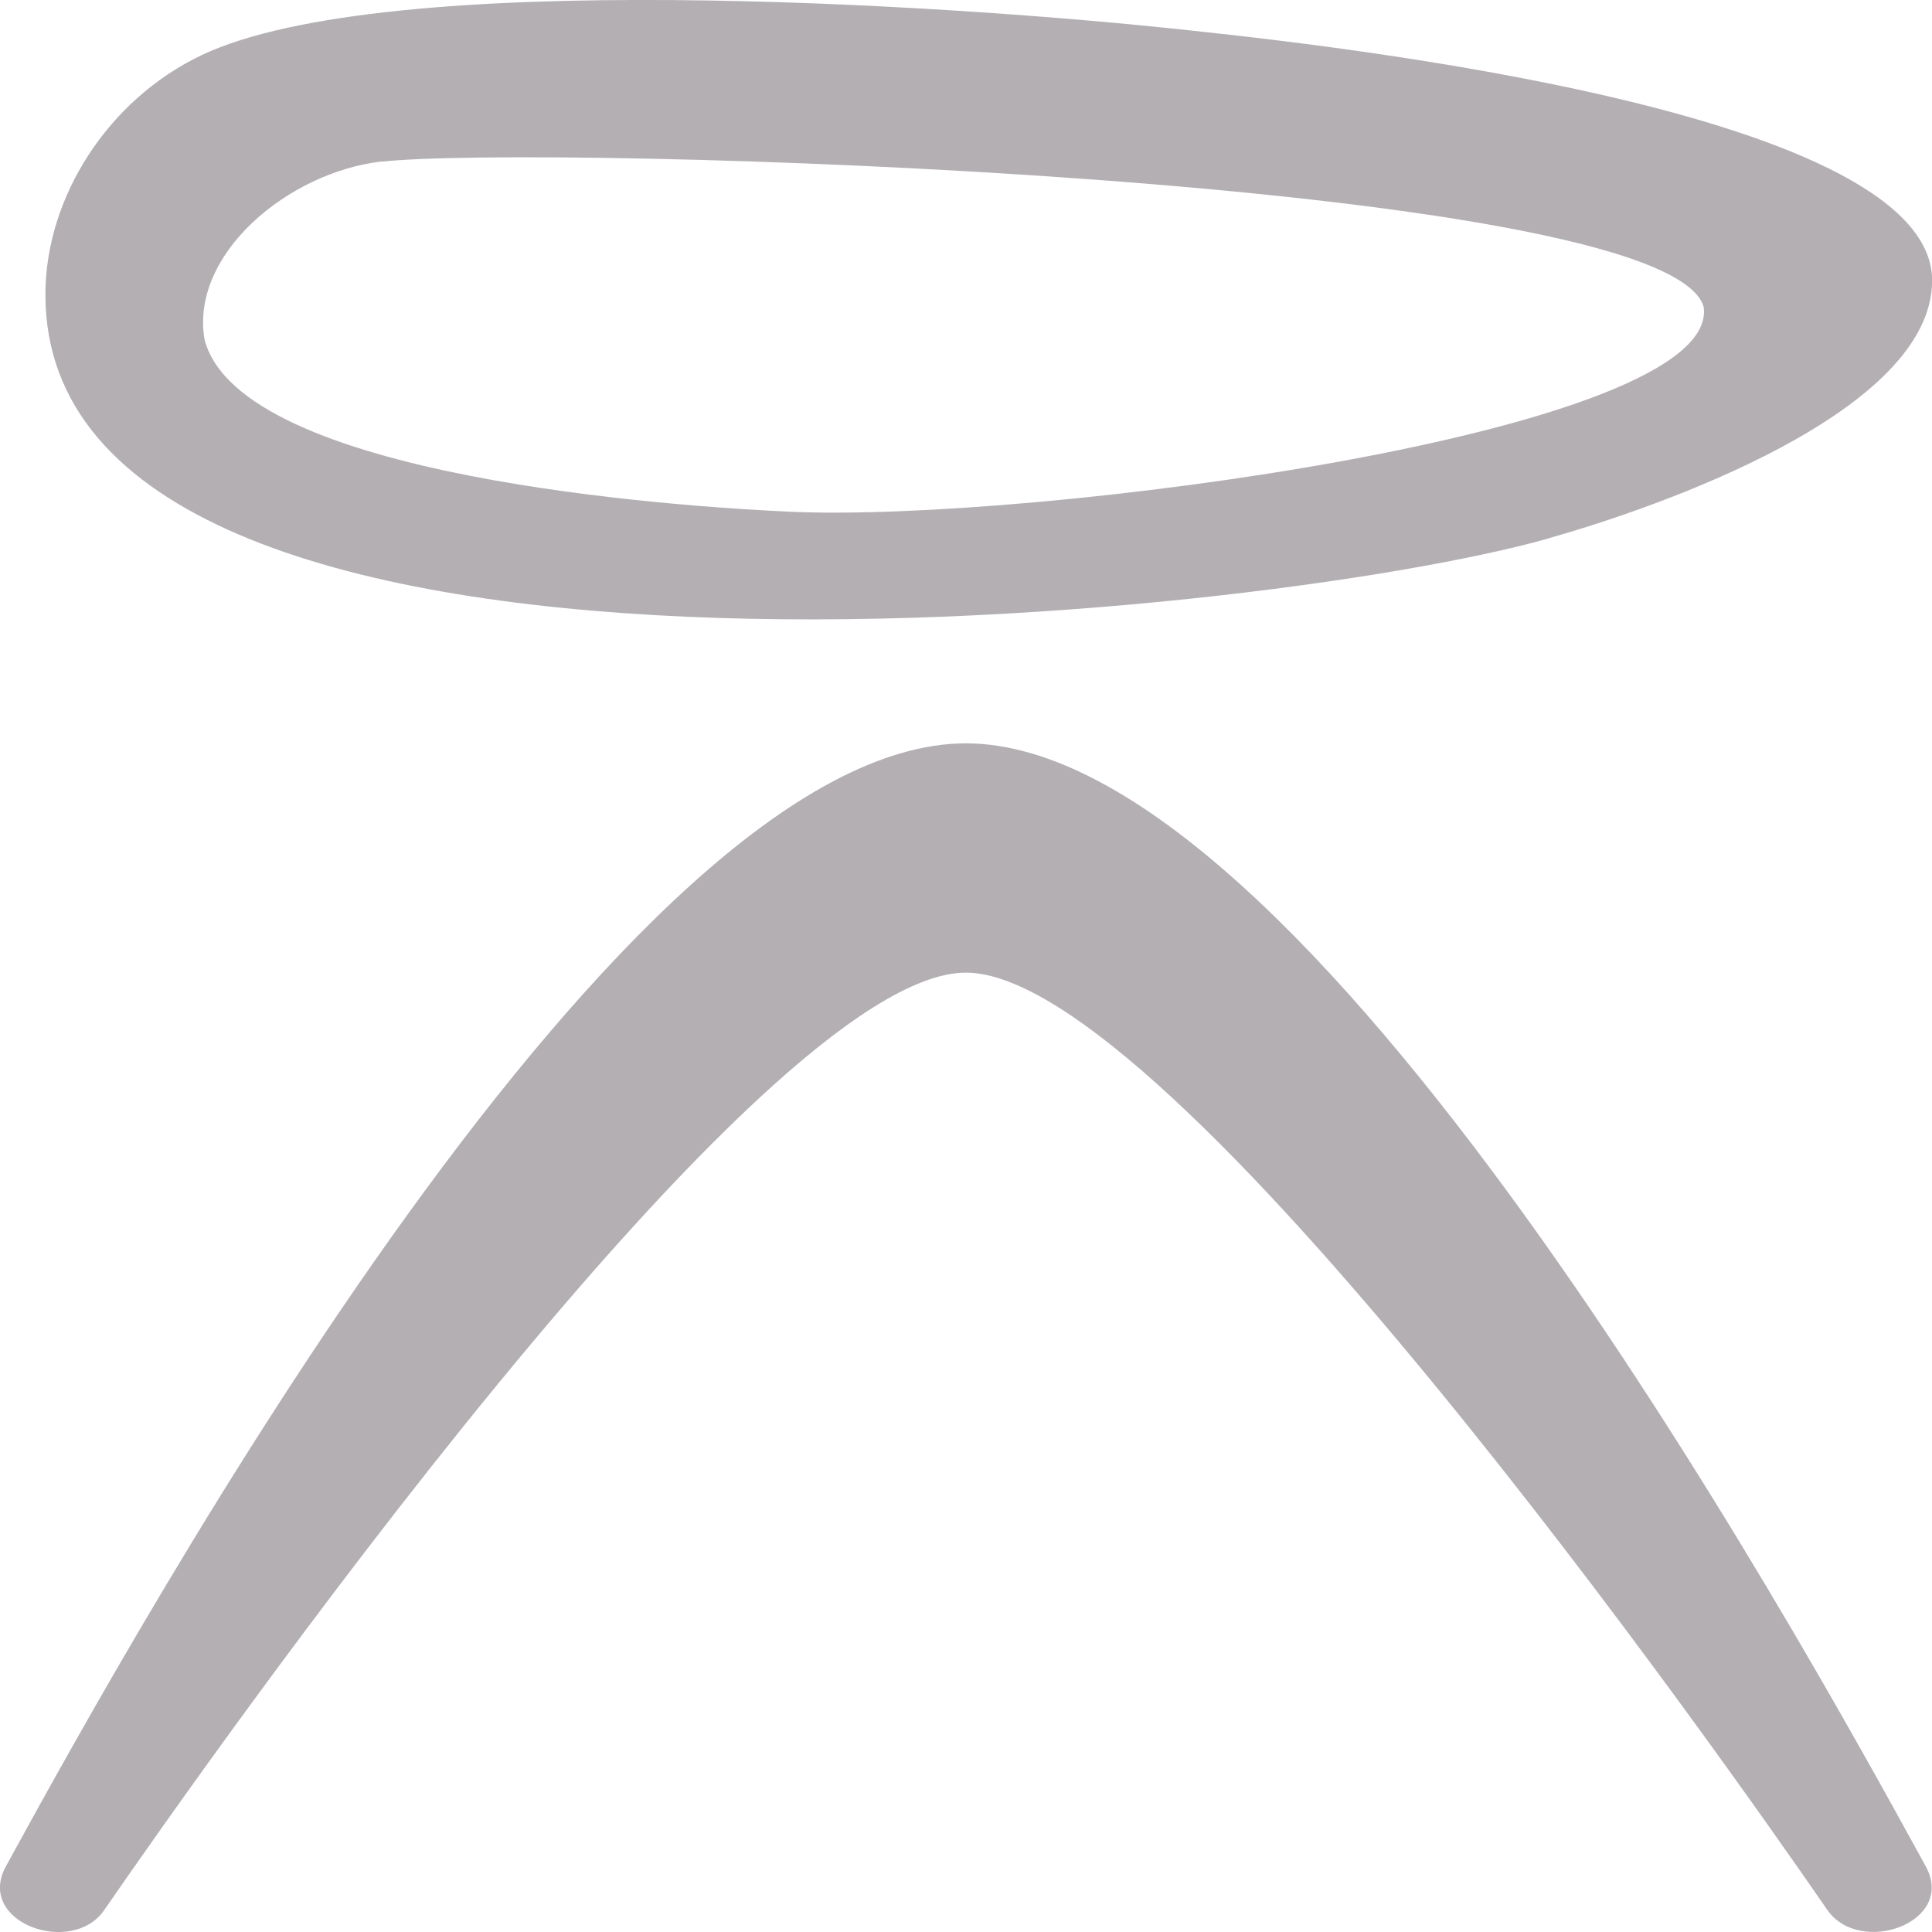 <?xml version="1.0" encoding="UTF-8"?> <svg xmlns="http://www.w3.org/2000/svg" width="16" height="16" viewBox="0 0 16 16" fill="none"> <g clip-path="url(#clip0_240_20)"> <path fill-rule="evenodd" clip-rule="evenodd" d="M12.821 4.459C13.714 4.207 16.001 3.419 16.001 2.323C16.001 0.871 10.67 0.336 9.607 0.226C7.897 0.05 3.214 -0.276 1.669 0.457C0.894 0.826 0.376 1.635 0.376 2.44C0.376 6.173 10.384 5.147 12.821 4.46V4.459ZM8.001 6.156C5.185 6.156 1.164 13.418 0.049 15.456C-0.206 15.922 0.598 16.207 0.864 15.817C1.726 14.567 6.302 8.055 7.999 8.055C9.696 8.055 14.272 14.567 15.133 15.817C15.402 16.205 16.203 15.922 15.948 15.456C14.833 13.418 10.812 6.156 7.997 6.156H8.001ZM3.16 1.339C4.477 1.191 13.799 1.473 14.109 2.541C14.259 3.587 8.539 4.328 6.546 4.238C5.615 4.196 1.99 3.956 1.694 2.812C1.572 2.106 2.386 1.426 3.162 1.337L3.16 1.339Z" fill="#696168" fill-opacity="0.5"></path> </g> <defs> <clipPath id="clip0_240_20"> <rect width="16" height="16" fill="white"></rect> </clipPath> </defs> </svg> 